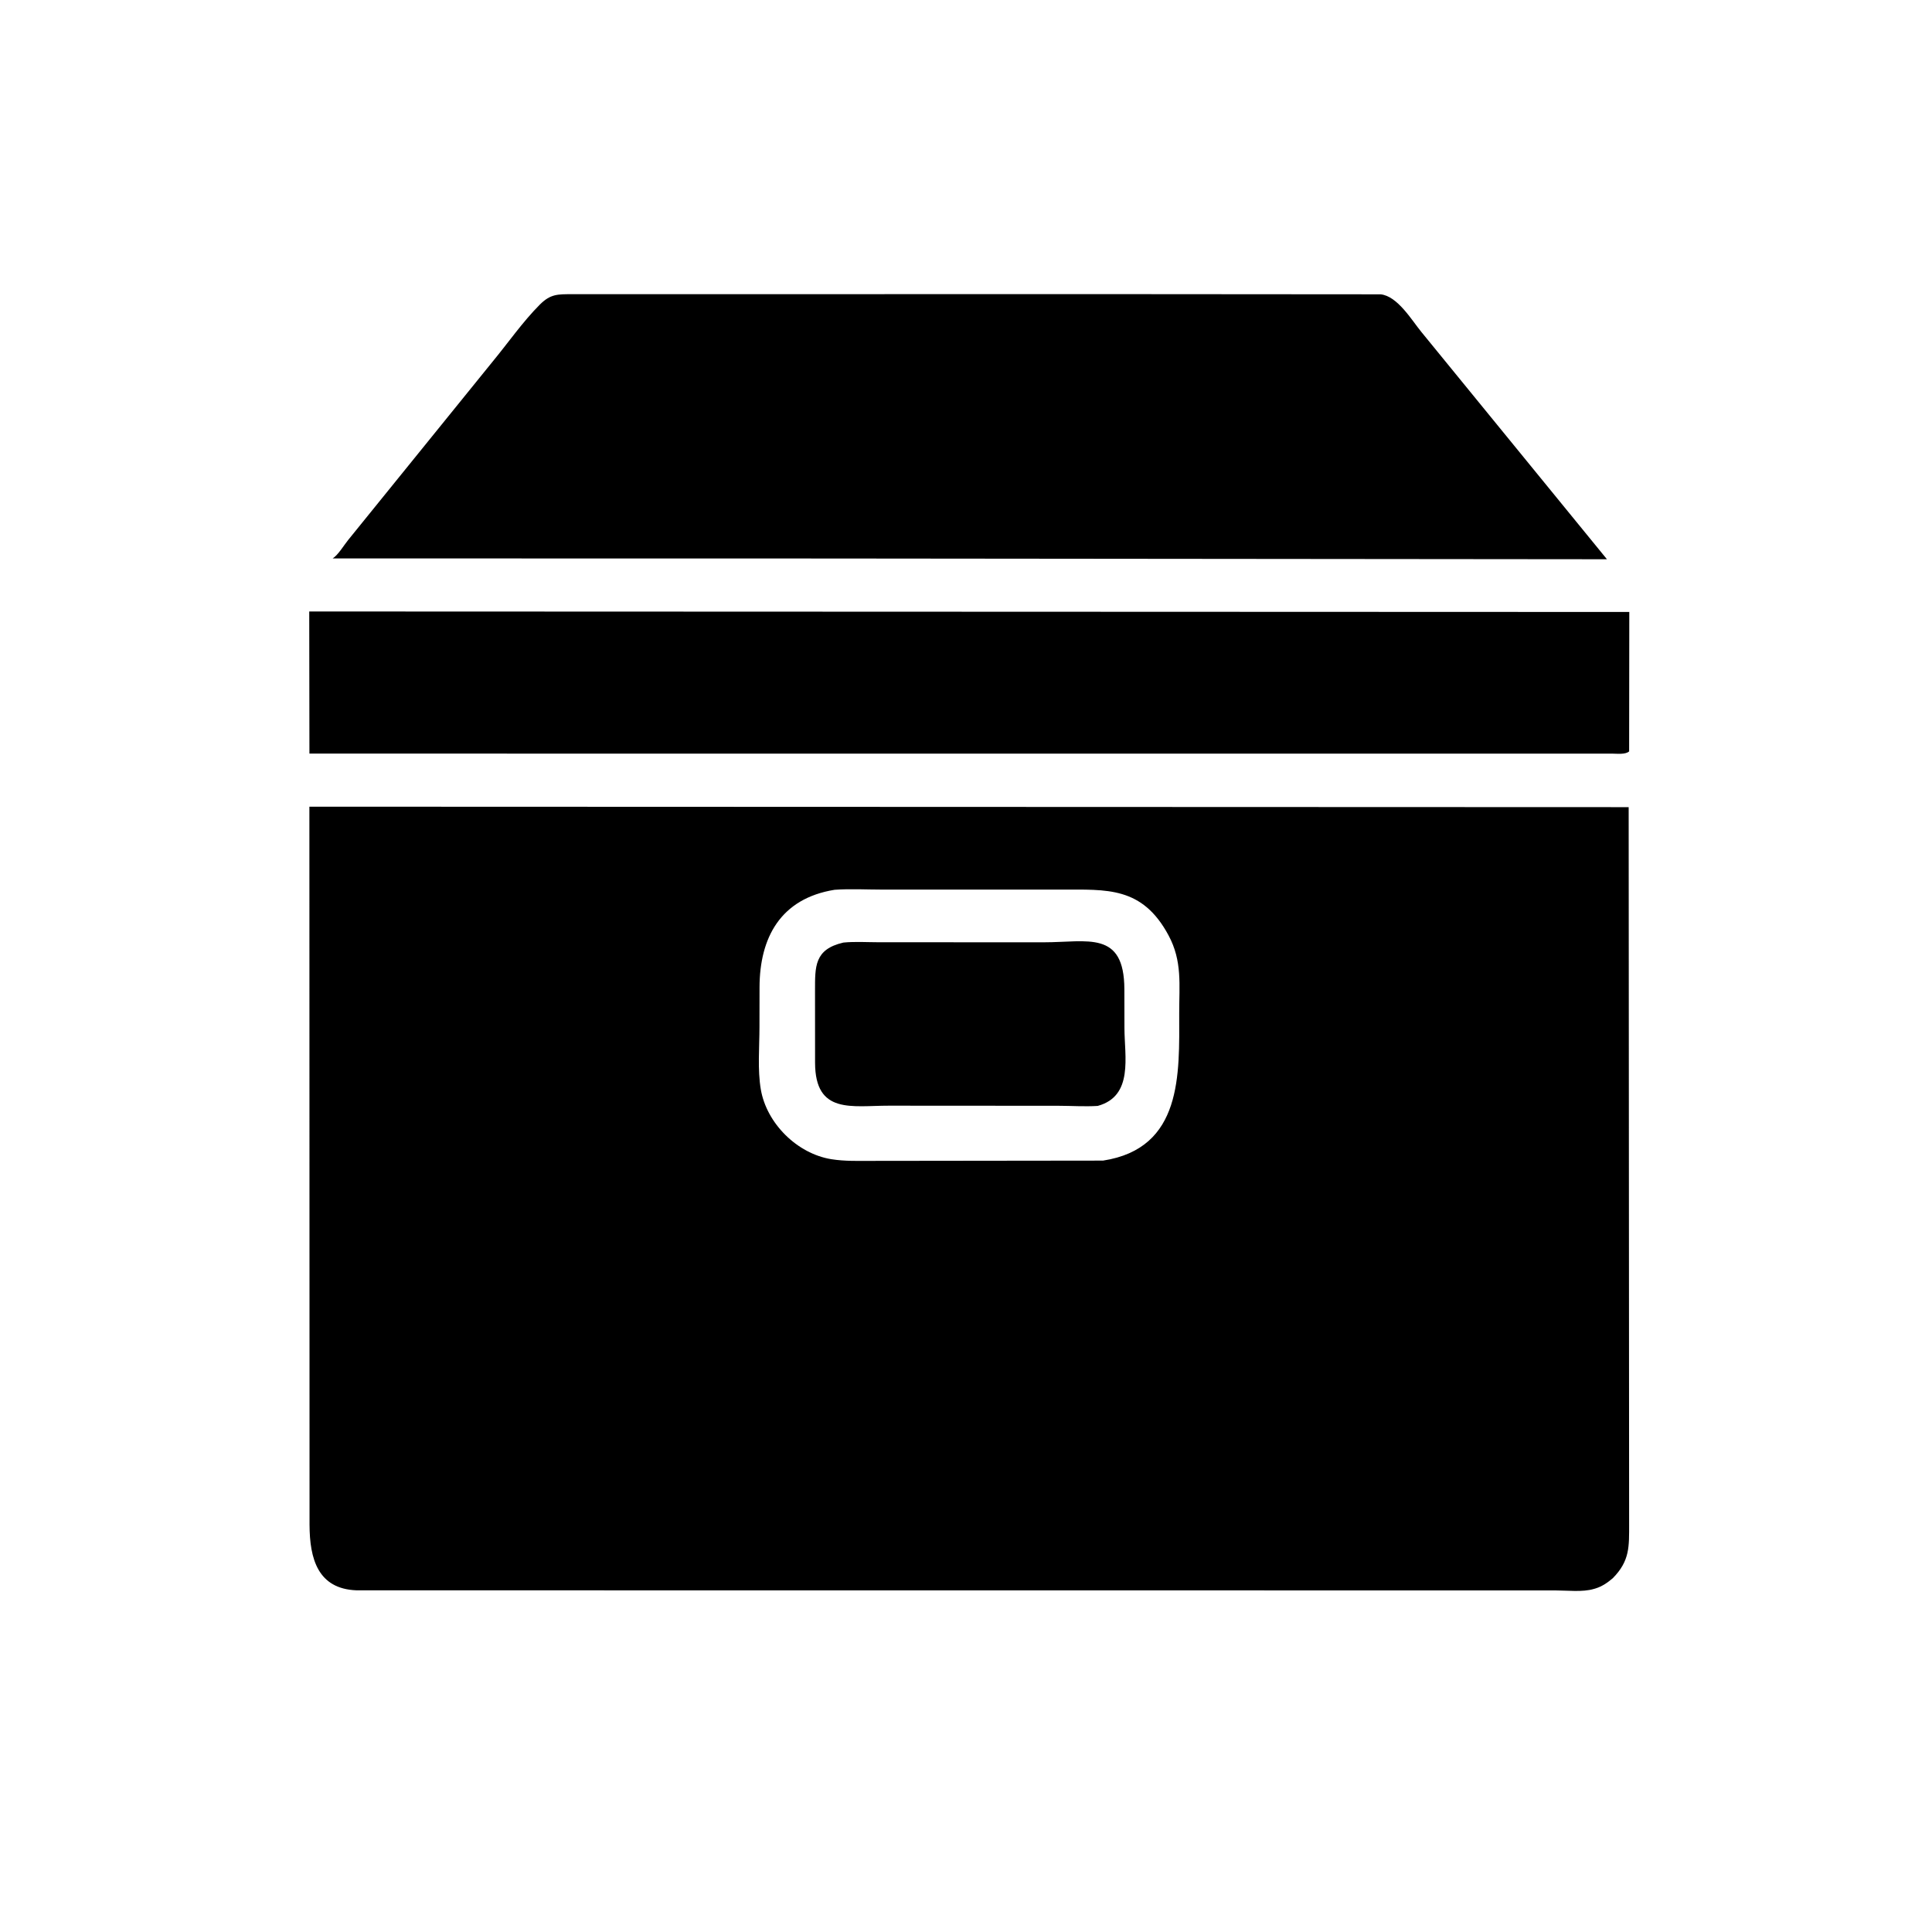 <svg version="1.1" xmlns="http://www.w3.org/2000/svg" style="display: block;" viewBox="0 0 2048 2048" width="640" height="640">
<path transform="translate(0,0)" fill="rgb(0,0,0)" d="M 874.197 592.04 L 352.641 591.947 C 358.392 588.382 364.632 577.877 369.074 572.406 L 522.467 382.99 C 538.765 363.24 554.099 341.105 572.145 322.99 C 583.674 311.418 591.372 311.911 606.646 311.849 L 1185.32 311.79 L 1463.5 311.993 C 1481.39 313.777 1496.42 339.344 1506.69 351.861 L 1703.43 592.827 L 874.197 592.04 z"/>
<path transform="translate(0,0)" fill="rgb(0,0,0)" d="M 1726.95 796.5 C 1723.12 800.021 1713.85 798.901 1709.28 798.887 L 328.006 798.851 L 327.805 648.194 L 1727.12 648.715 L 1726.95 796.5 z"/>
<path transform="translate(0,0)" fill="rgb(0,0,0)" d="M 1709.67 1672.92 C 1704.1 1677.66 1698.31 1681.7 1691.24 1683.86 L 1689.5 1684.36 C 1677.55 1687.9 1661.4 1685.92 1648.9 1685.91 L 378.058 1685.81 C 336.851 1684.34 328.252 1652.27 328.12 1616.39 L 327.961 855.113 L 1726.45 855.607 L 1726.94 1615.45 C 1726.92 1639.44 1727.82 1654.42 1709.67 1672.92 z M 884.693 943.212 C 827.241 952.489 805.302 994.107 805.139 1046.43 L 805.068 1088.75 C 805.058 1109.98 802.929 1133.94 806.498 1154.83 C 812.652 1190.87 845.025 1223 881.312 1228.81 C 895.524 1231.09 910.188 1230.59 924.539 1230.58 L 1169.24 1230.29 C 1253.66 1217.3 1250.12 1138.72 1250.01 1074.12 C 1249.96 1043.88 1253.42 1018.91 1238.69 991.5 C 1210.75 939.529 1173.26 943.062 1124.86 943.026 L 935.287 943.01 C 918.646 943.017 901.256 942.01 884.693 943.212 z"/>
<path transform="translate(0,0)" fill="rgb(0,0,0)" d="M 1163.6 1172.32 C 1150 1173.18 1135.73 1172.2 1122.05 1172.18 L 942.305 1172.07 C 903.004 1172.03 864.18 1181.57 864.002 1126.62 L 863.958 1050.44 C 864.005 1024.71 863.04 1006.35 893.971 999.174 C 906.127 997.942 919.284 998.826 931.518 998.828 L 1106.57 998.876 C 1152.98 998.88 1191.65 985.835 1191.88 1048.61 L 1191.96 1089.77 C 1191.98 1119.91 1201.81 1161.88 1163.6 1172.32 z"/>
</svg>